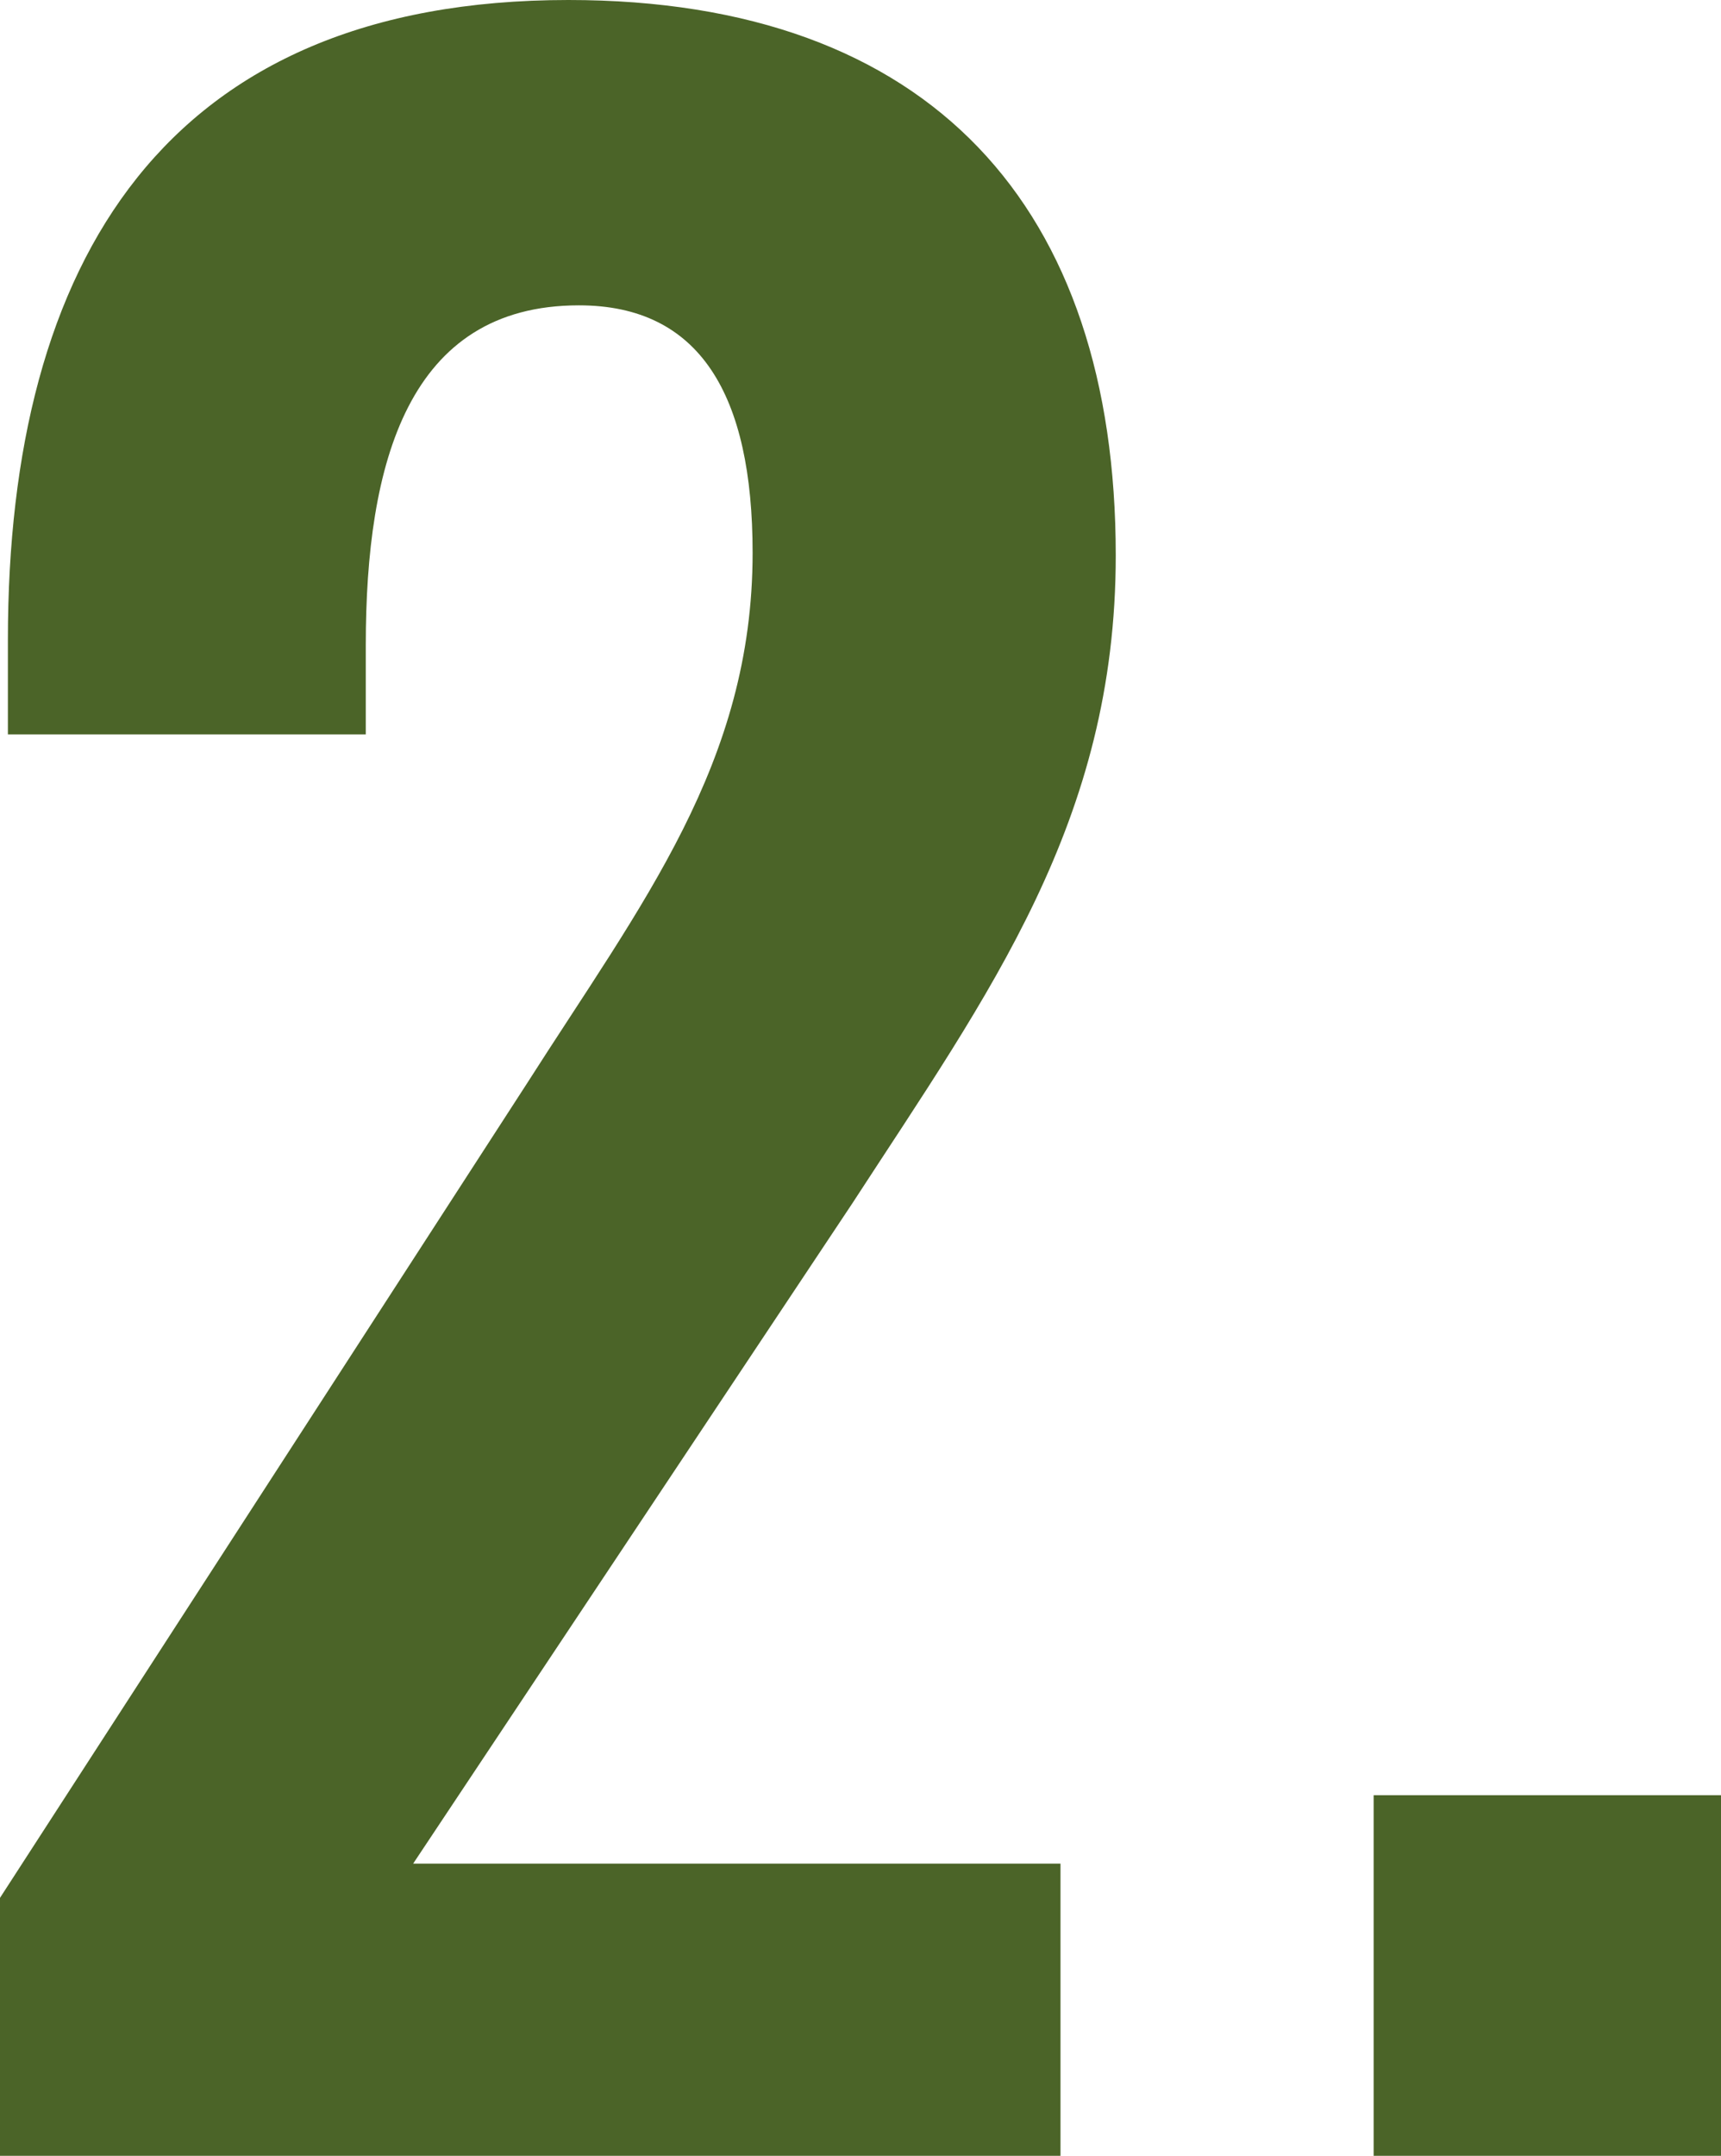 <?xml version="1.0" encoding="UTF-8"?>
<svg xmlns="http://www.w3.org/2000/svg" width="65.4" height="81.9" viewBox="0 0 65.4 81.9">
 <defs>
 <style>
 .cls-1 {
 fill: #4b6428;
 stroke-width: 0px;
 }
 </style>
 </defs>
 <path class="cls-1" d="M0,72.1l20-30.9c4.4-6.9,8.6-12.2,8.6-20.2,0-6-2-9.4-6.6-9.4-6.5,0-8.1,6-8.1,12.9v3.4H.3v-3.6C.3,9.9,6.3,0,21.6,0c13.8,0,20.8,7.9,20.8,21.1,0,10.1-4.8,16.6-10,24.6l-16.7,25.1h24.6v11.1H0v-9.8Z"/>
 <path class="cls-1" d="M52.2,68.2h13.2v13.7h-13.2v-13.7Z"/>
</svg>
